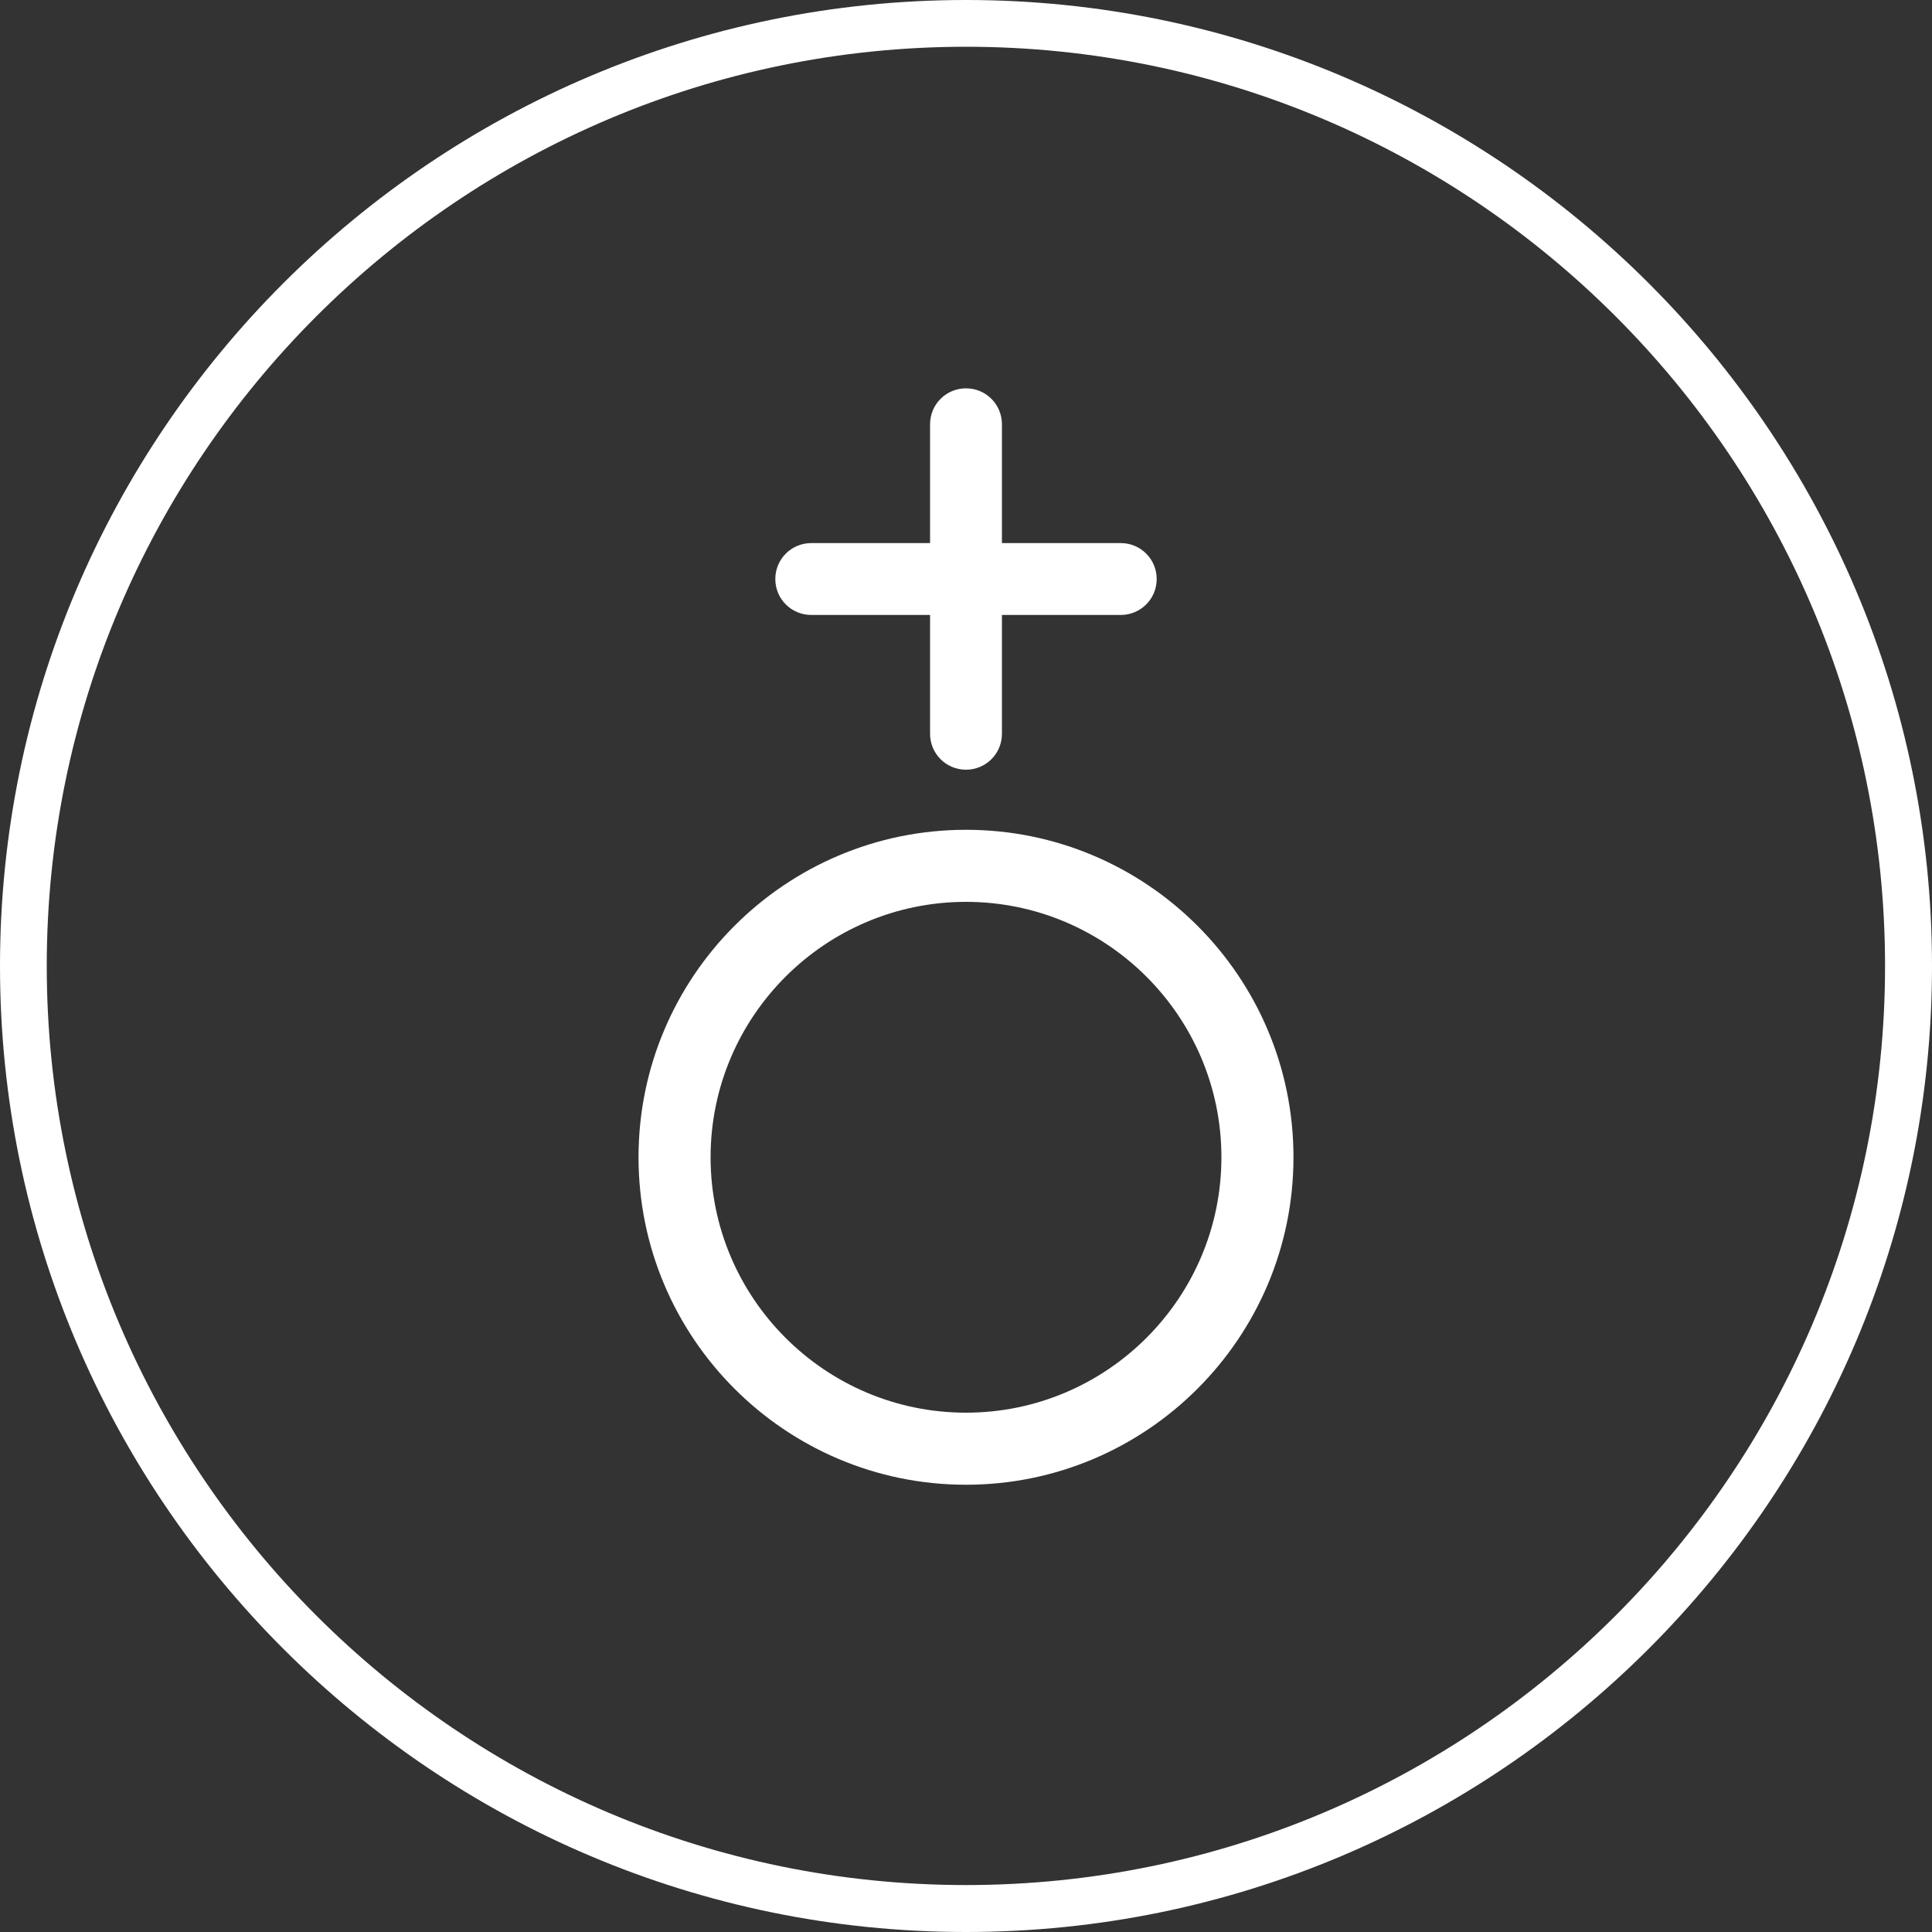 <?xml version="1.0" encoding="UTF-8"?>
<svg id="Layer_1" data-name="Layer 1" xmlns="http://www.w3.org/2000/svg" viewBox="0 0 100 100">
  <rect x="0" y="0" width="100" height="100" fill="#333333" stroke="none"/>
  <defs>
    <style>
      .cls-1 {
        fill: #fff;
      }
    </style>
  </defs>
  <path class="cls-1" d="M50,0C22.43,0,0,22.43,0,50s22.43,50,50,50,50-22.43,50-50S77.57,0,50,0ZM50,97.57c-26.23,0-47.58-21.34-47.58-47.57S23.77,2.42,50,2.42s47.57,21.34,47.57,47.58-21.34,47.57-47.57,47.57Z"/>
  <path class="cls-1" d="M50,42.95c-9.35,0-16.95,7.6-16.95,16.95s7.6,16.95,16.95,16.95,16.95-7.6,16.95-16.95-7.6-16.95-16.95-16.95ZM50,73.12c-7.29,0-13.22-5.93-13.22-13.22s5.93-13.22,13.22-13.22,13.22,5.93,13.22,13.22-5.93,13.22-13.22,13.22Z"/>
  <path class="cls-1" d="M41.99,31.83h6.15v6.15c0,1.03.83,1.86,1.86,1.86s1.86-.83,1.86-1.86v-6.15h6.15c1.03,0,1.86-.83,1.86-1.86s-.83-1.86-1.86-1.86h-6.15v-6.15c0-1.03-.83-1.86-1.86-1.86s-1.86.83-1.86,1.86v6.15h-6.15c-1.03,0-1.86.83-1.86,1.86s.83,1.86,1.86,1.86Z"/>
</svg>